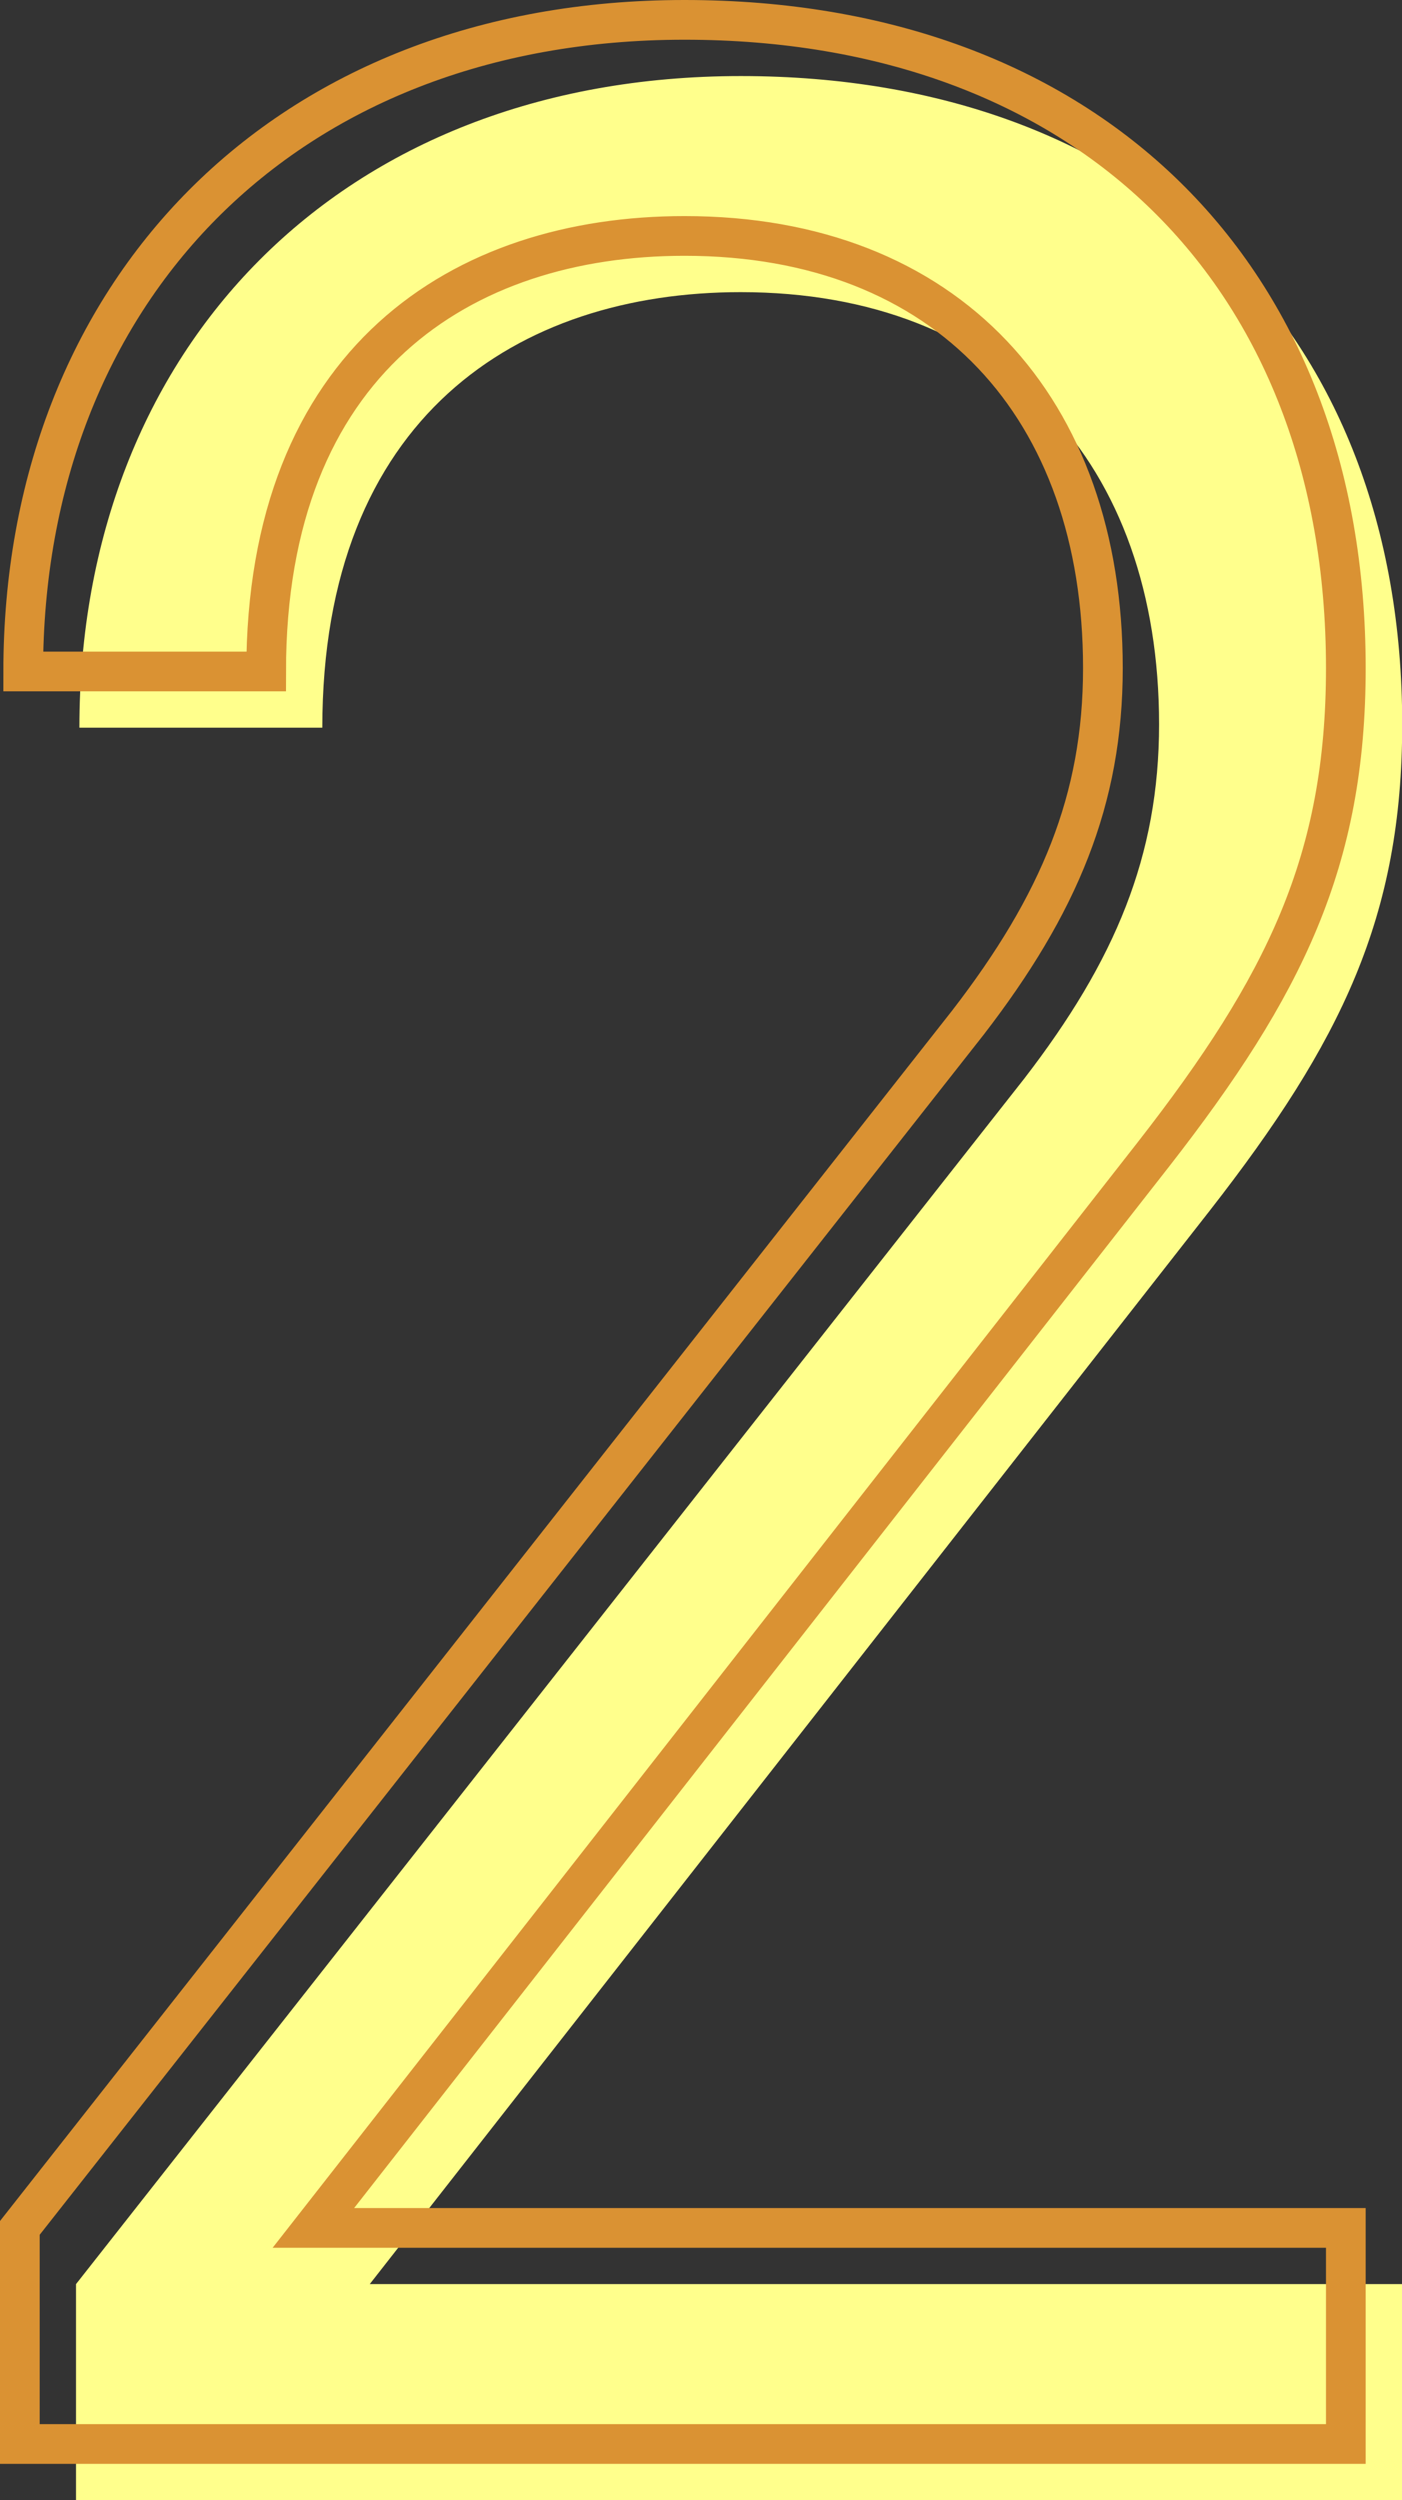 <svg xmlns="http://www.w3.org/2000/svg" data-name="レイヤー 2" viewBox="0 0 70.64 125.89"><rect x="0" y="0" width="70.64" height="125.89" fill="#333333" stroke="none"/><g data-name="レイアウト"><path d="M3.83 125.89v-10.88L51.6 54.32c4.59-5.95 6.8-11.22 6.8-17.85 0-13.09-7.82-21.76-21.08-21.76-11.22 0-21.08 6.29-21.08 21.93H4C4 17.6 17.09 3.83 37.33 3.83s33.32 12.75 33.32 32.64c0 9.69-3.06 15.98-9.69 24.48l-42.33 54.06h52.02v10.88H3.83Z" style="fill:#ffff8c;stroke-width:0"/><path d="M1 123.06v-10.88l47.77-60.69c4.59-5.95 6.8-11.22 6.8-17.85 0-13.09-7.82-21.76-21.08-21.76-11.22 0-21.08 6.29-21.08 21.93H1.17C1.17 14.77 14.26 1 34.49 1s33.32 12.75 33.32 32.64c0 9.69-3.06 15.98-9.69 24.48l-42.33 54.06h52.02v10.88H1Z" style="fill:none;stroke:#da9233;stroke-miterlimit:10;stroke-width:2px"/></g></svg>